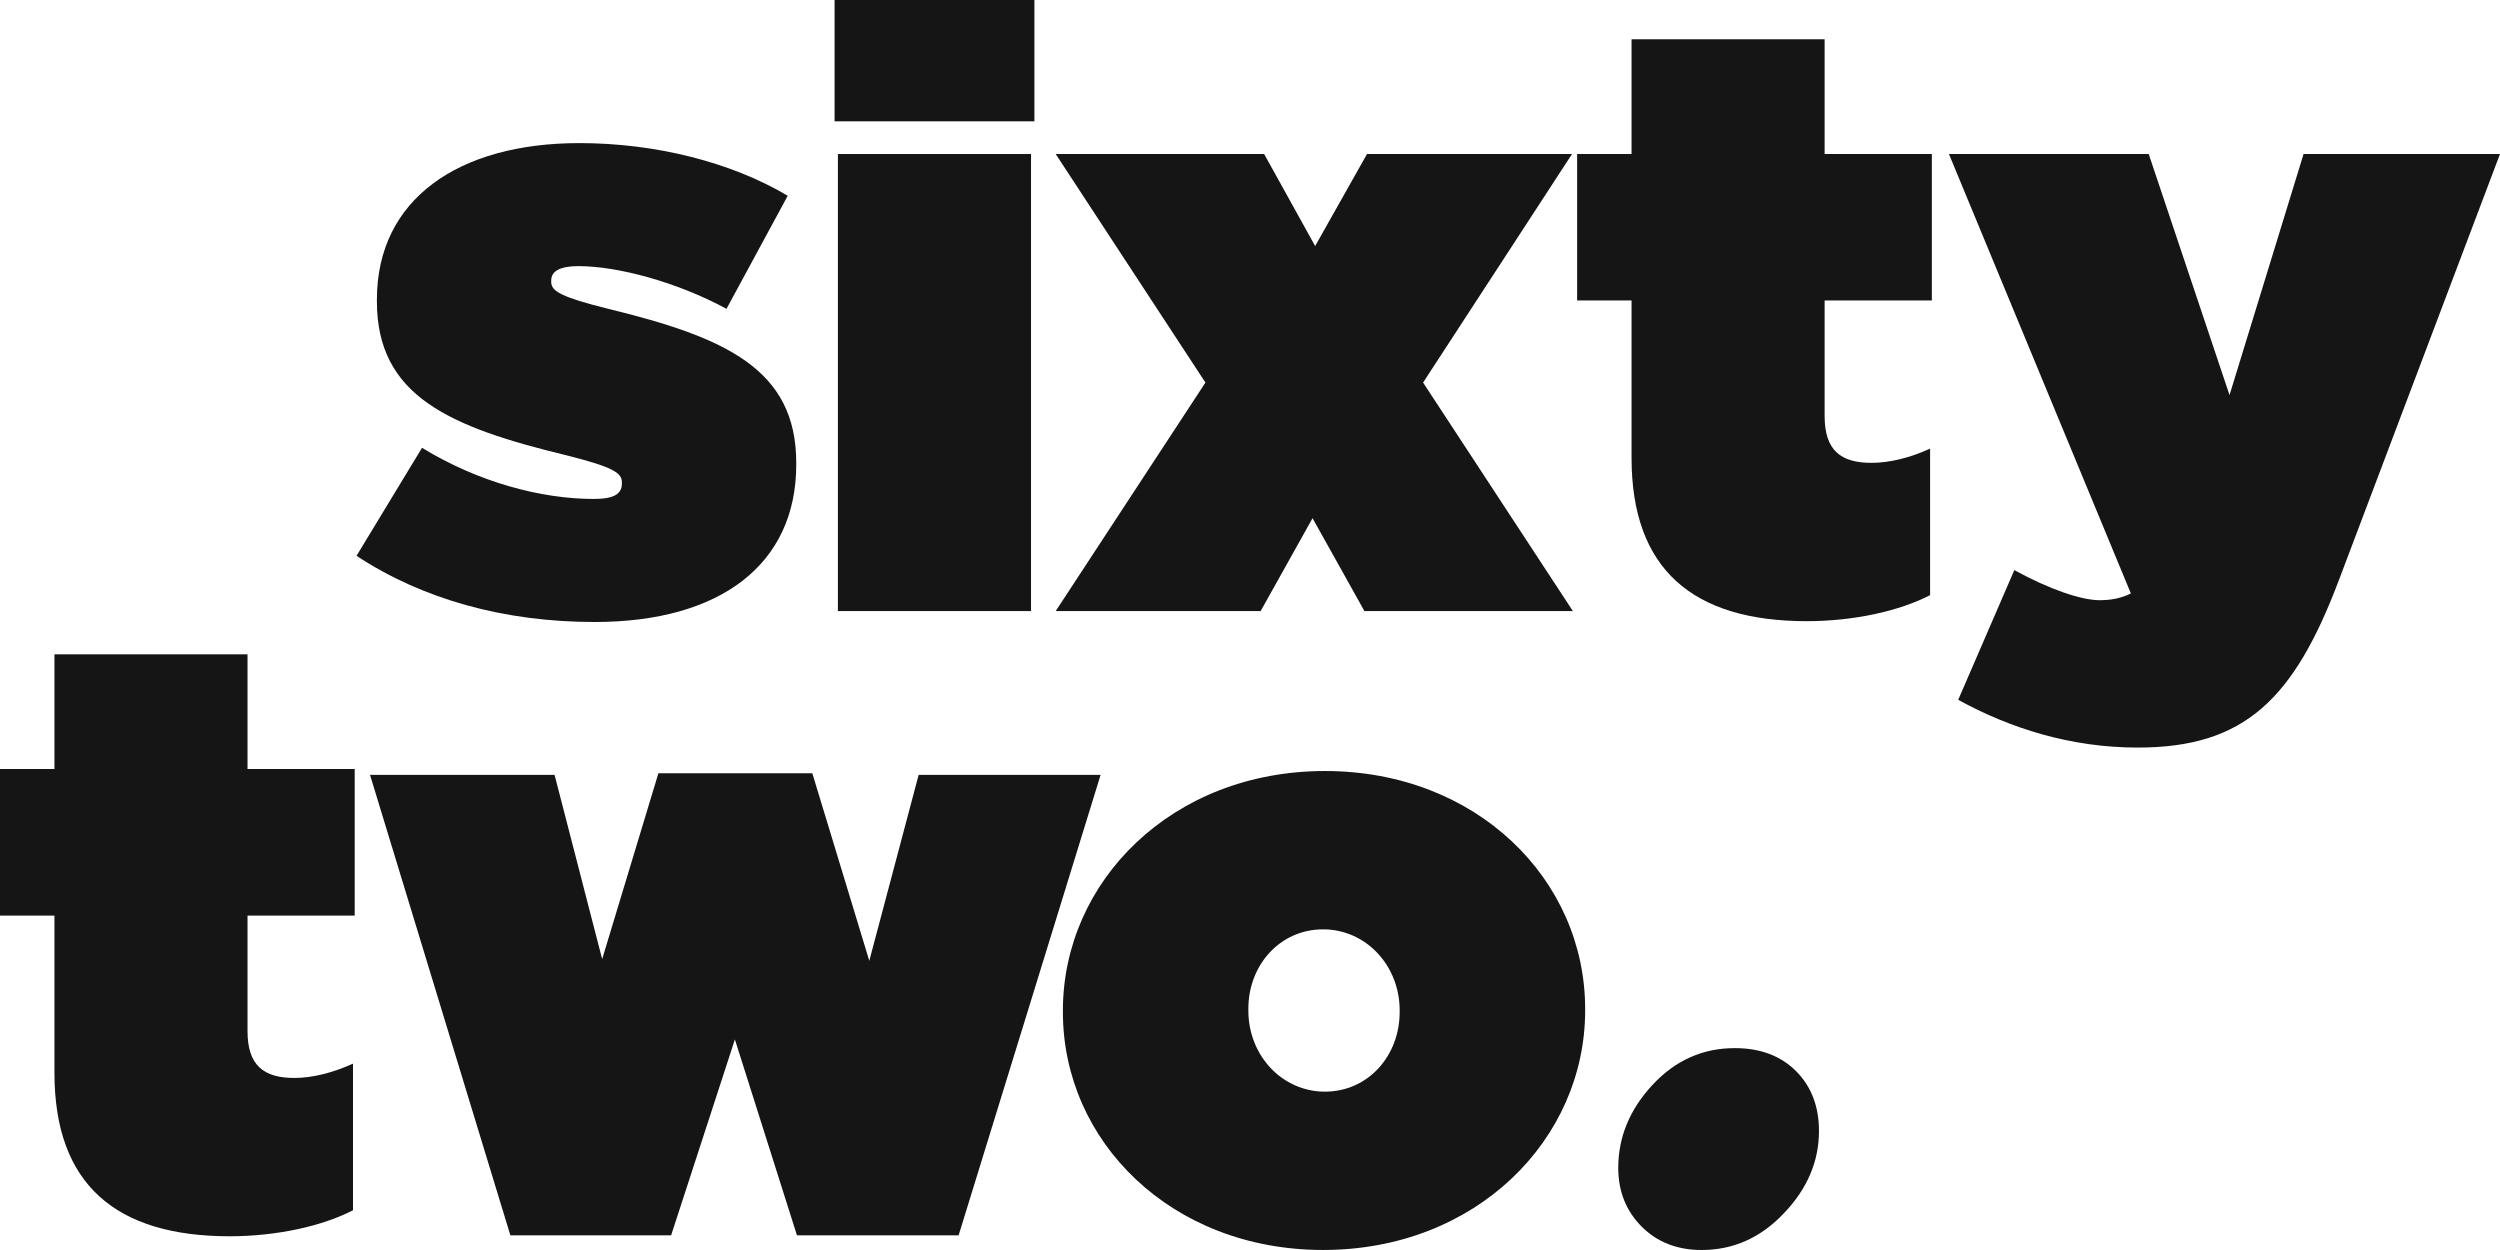 <svg fill="none" height="50" viewBox="0 0 100 50" width="100" xmlns="http://www.w3.org/2000/svg"><g clip-rule="evenodd" fill="#151515" fill-rule="evenodd"><path d="m9.901 26.172h-7.723v4.587h-2.179v5.865h2.179v6.291c0 4.457 2.451 6.536 7.009 6.536 1.868 0 3.708-.404 4.933-1.042v-5.863c-.818.369-1.631.572-2.349.572-1.225 0-1.87-.503-1.87-1.874v-4.62h4.287v-5.865h-4.287z"/><path d="m36.746 30.994-1.974 7.438-2.279-7.501h-6.157l-2.249 7.434-1.904-7.371h-7.382l5.614 18.419h6.43l2.551-7.836 2.483 7.836h6.466l5.68-18.419z"/><path d="m55.986 40.486c0 1.744-1.259 3.18-2.99 3.18-1.704 0-3.062-1.436-3.062-3.247v-.069c0-1.74 1.259-3.176 2.992-3.176 1.702 0 3.061 1.436 3.061 3.245zm-2.99-9.645c-6.127 0-10.48 4.421-10.48 9.578v.067c0 5.159 4.321 9.513 10.41 9.513 6.125 0 10.48-4.421 10.48-9.58v-.069c0-5.155-4.323-9.509-10.41-9.509z"/><path d="m69.392 41.925c-1.295 0-2.391.497-3.299 1.478-.908.979-1.363 2.087-1.363 3.312 0 .937.311 1.718.934 2.348.625.624 1.425.937 2.403.937 1.265 0 2.367-.491 3.297-1.478.932-.979 1.395-2.075 1.395-3.279 0-.985-.305-1.782-.916-2.397-.611-.612-1.431-.921-2.451-.921z"/><path d="m23.756 19.958c-2.112 0-4.63-.671-6.875-2.046l-2.62 4.321c2.652 1.744 5.919 2.647 9.526 2.647 5.037 0 8.063-2.312 8.063-6.295v-.069c0-3.752-2.826-5.019-7.52-6.163-1.87-.466-2.281-.702-2.281-1.071v-.063c0-.369.341-.574 1.09-.574 1.565 0 3.946.637 5.921 1.708l2.449-4.522c-2.245-1.336-5.273-2.107-8.334-2.107-4.832 0-8.099 2.243-8.099 6.26v.069c0 3.786 2.892 5.025 7.588 6.161 1.872.471 2.211.704 2.211 1.073v.063c0 .438-.375.608-1.12.608z"/><path d="m33.383 4.853h7.993v-4.853h-7.993z"/><path d="m33.516 24.443h7.725v-18.282h-7.725z"/><path d="m50.426 24.443 2.076-3.715 2.075 3.715h8.338l-5.991-9.14 5.957-9.142h-8.201l-2.074 3.681-2.04-3.681h-8.338l5.989 9.142-5.989 9.14z"/><path d="m72.985 1.57h-7.723v4.591h-2.177v5.857h2.177v6.299c0 4.455 2.451 6.53 7.011 6.53 1.87 0 3.706-.404 4.931-1.042v-5.859c-.816.371-1.631.568-2.345.568-1.229 0-1.874-.499-1.874-1.874v-4.622h4.289v-5.857h-4.289z"/><path d="m92.143 6.16-2.962 9.643-3.233-9.643h-7.991l7.278 17.578c-.409.203-.818.27-1.259.27-.716 0-2.01-.436-3.403-1.204l-2.245 5.189c2.075 1.138 4.492 1.91 7.181 1.91 4.285 0 6.257-1.943 8.061-6.735l6.43-17.008z"/></g></svg>